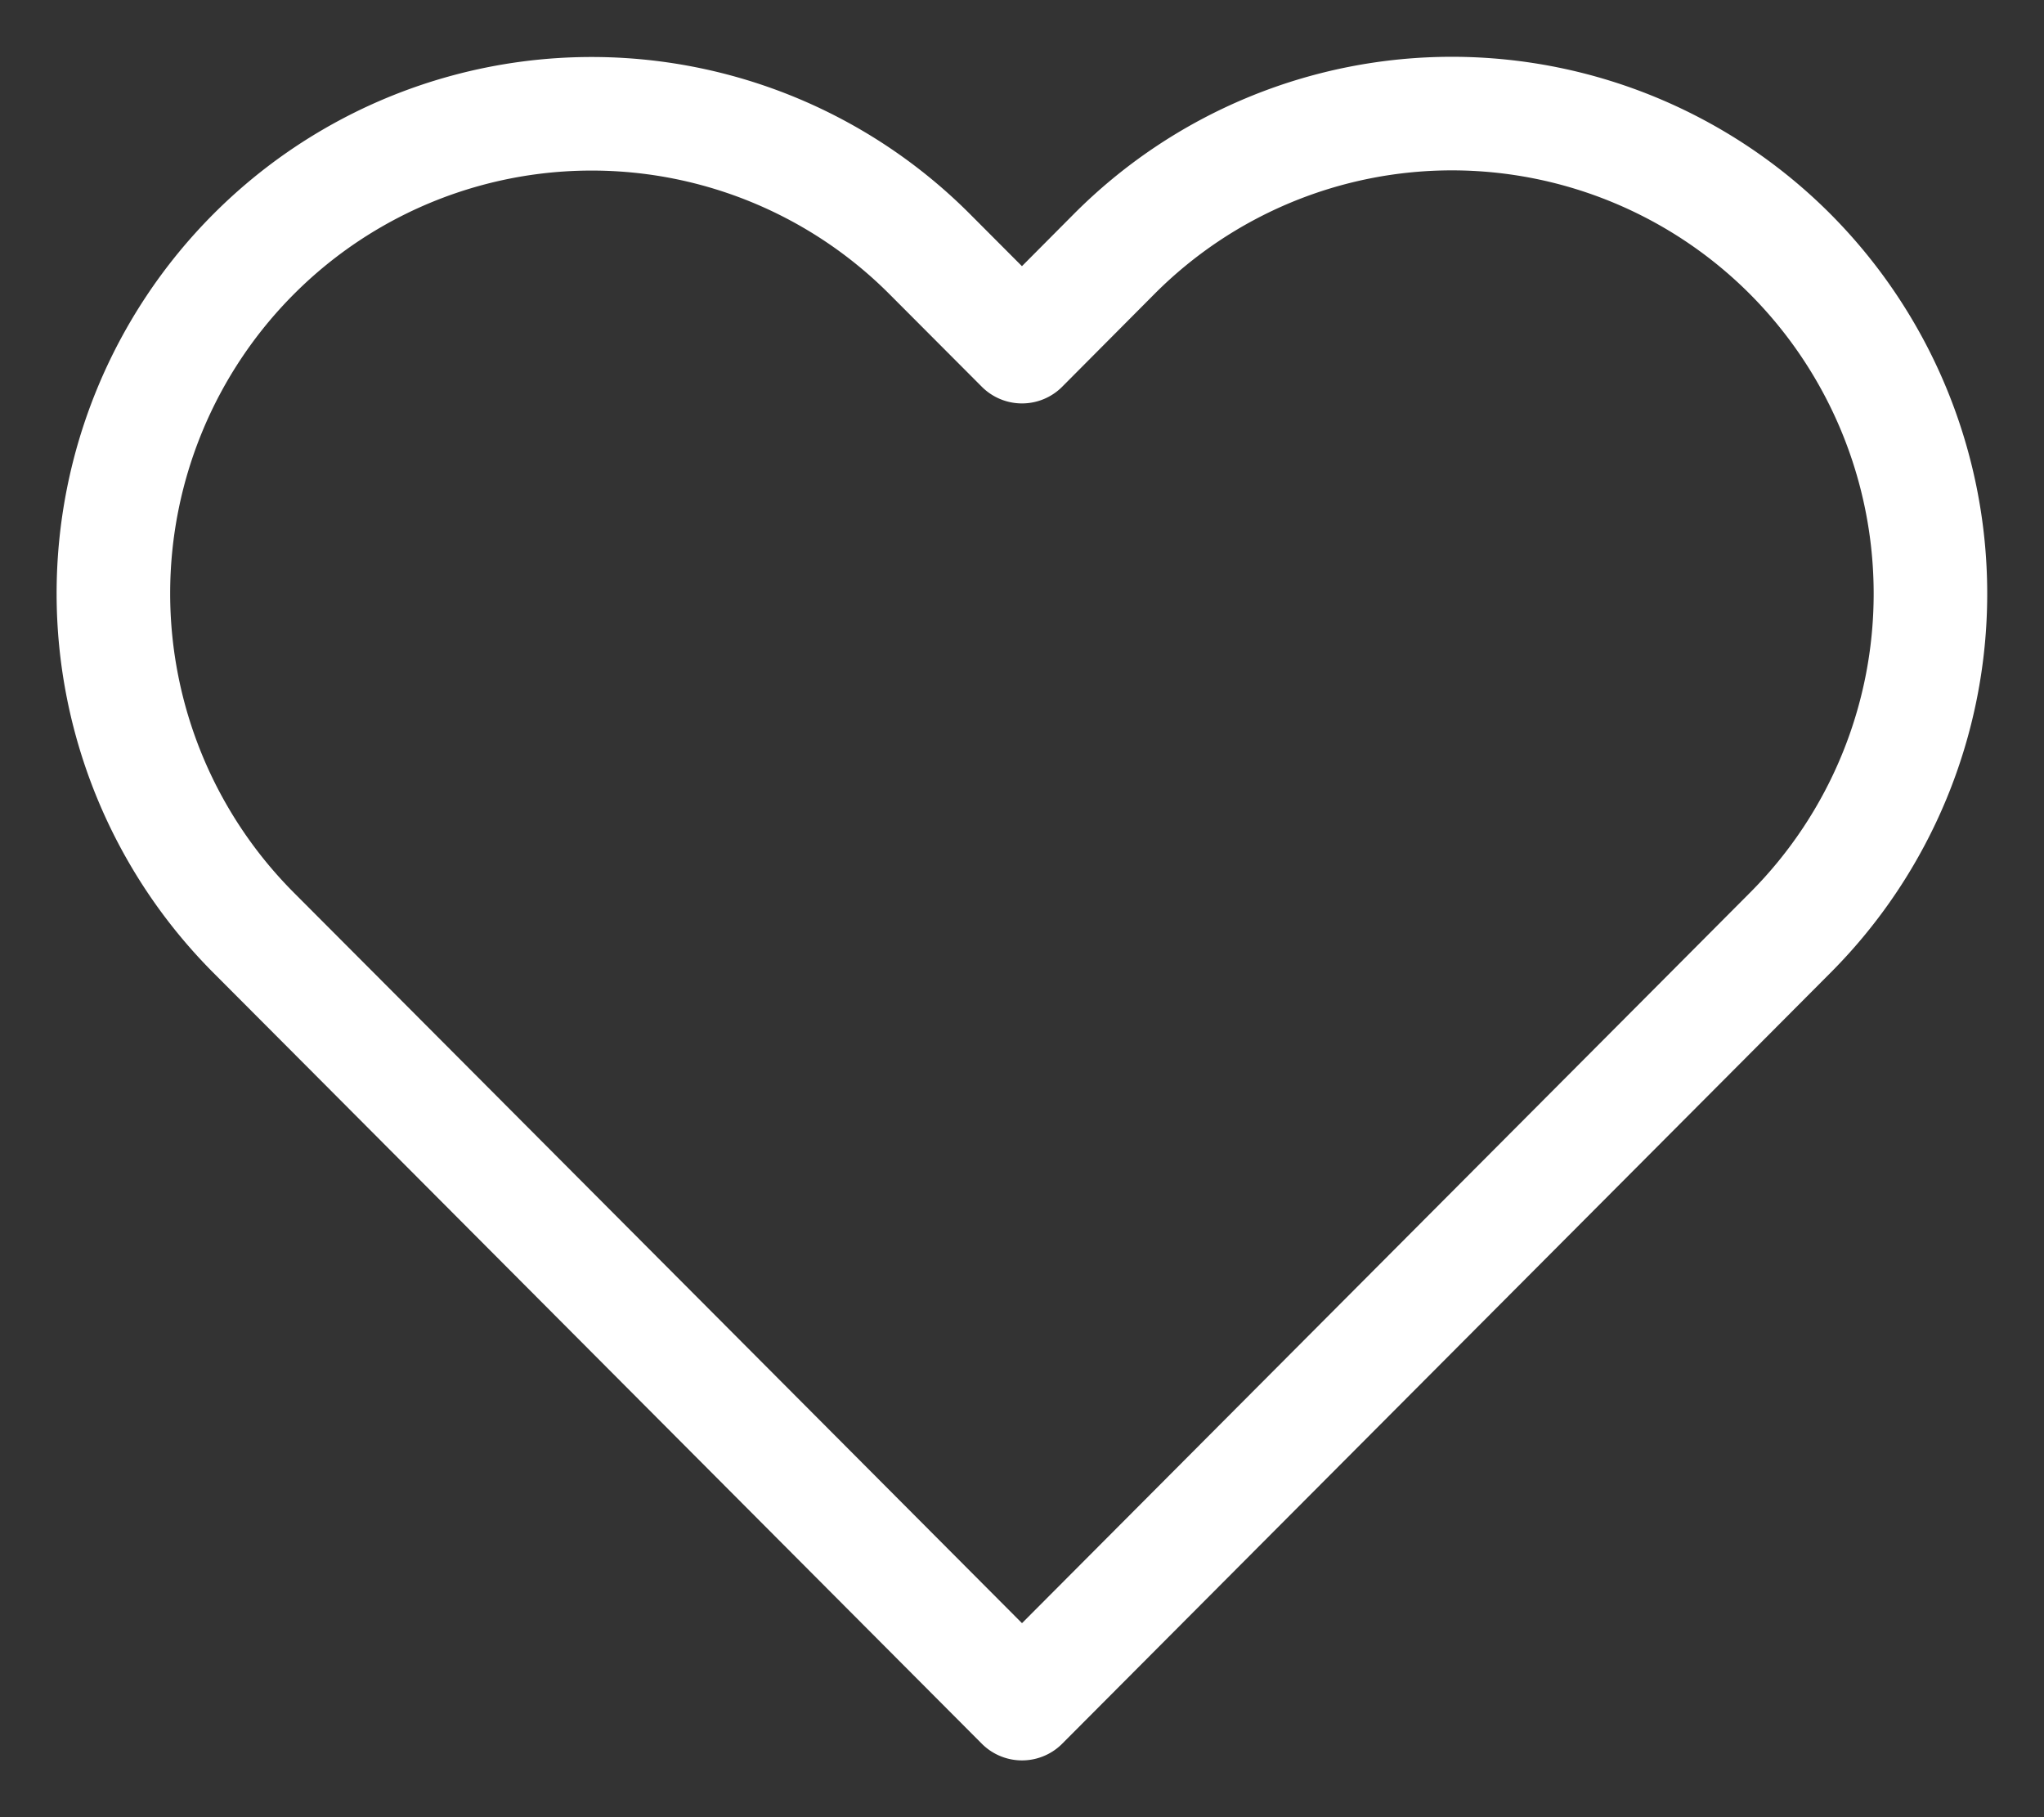 <svg width="18" height="16" viewBox="0 0 18 16" fill="none" xmlns="http://www.w3.org/2000/svg">
    <rect x="0" y="0" width="18" height="16" fill="#333333" stroke="none"/>
    <path d="M15.766 2.238A4.21 4.21 0 0 0 12.79 1 4.198 4.198 0 0 0 9.81 2.238L9 3.052l-.812-.814a4.204 4.204 0 0 0-5.955 0 4.231 4.231 0 0 0 0 5.974l.812.814L9 15l5.955-5.974.811-.814A4.225 4.225 0 0 0 17 5.225a4.237 4.237 0 0 0-1.234-2.987v0z" stroke="#fff" stroke-linecap="round" stroke-linejoin="round"/>
</svg>
